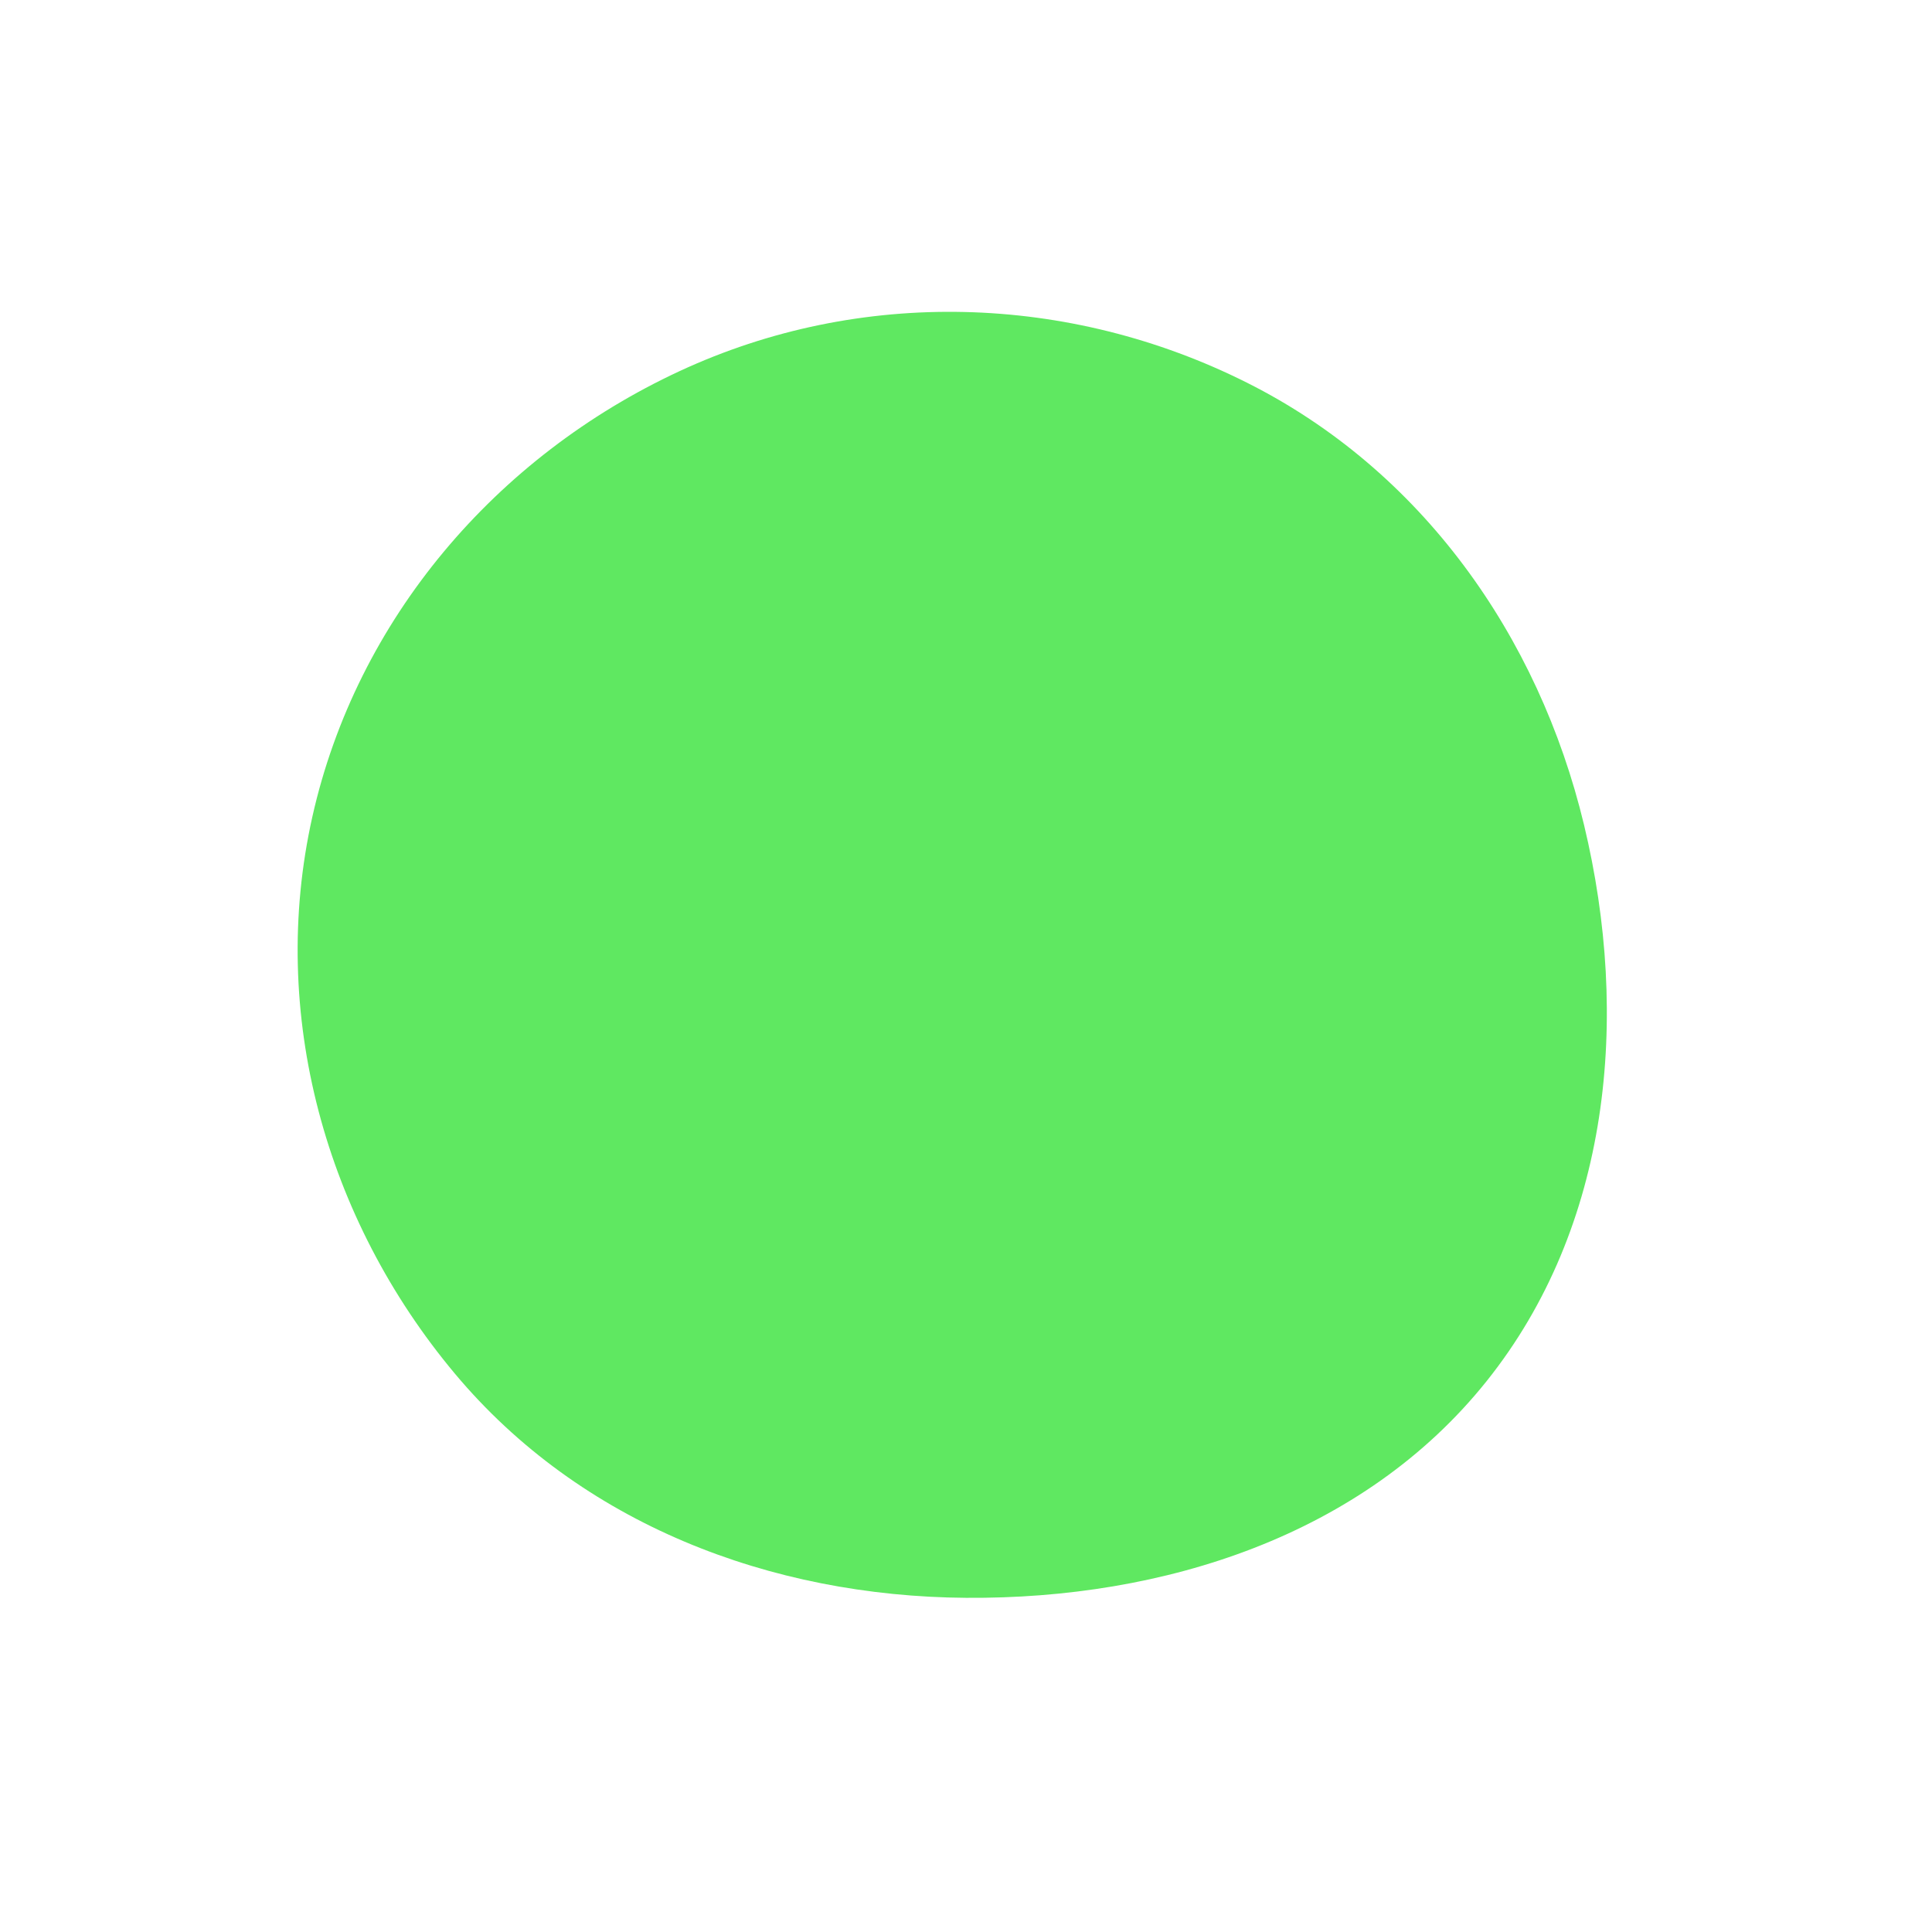 <svg width="256" height="256" viewBox="0 0 256 256" xmlns="http://www.w3.org/2000/svg">
    <path stroke="none" stroke-width="0" fill="#5fe861" d="M128,211.72C154.202,211.911,180.617,203.476,196.982,183.011C213.37,162.517,216.019,134.825,209.894,109.308C203.862,84.18,188.321,62.294,165.223,50.706C141.652,38.88,113.959,38.068,90.042,49.179C65.706,60.483,47.255,82.047,41.387,108.231C35.546,134.294,43.129,161.53,60.271,182.012C76.918,201.902,102.064,211.53,128,211.72"/>
</svg>